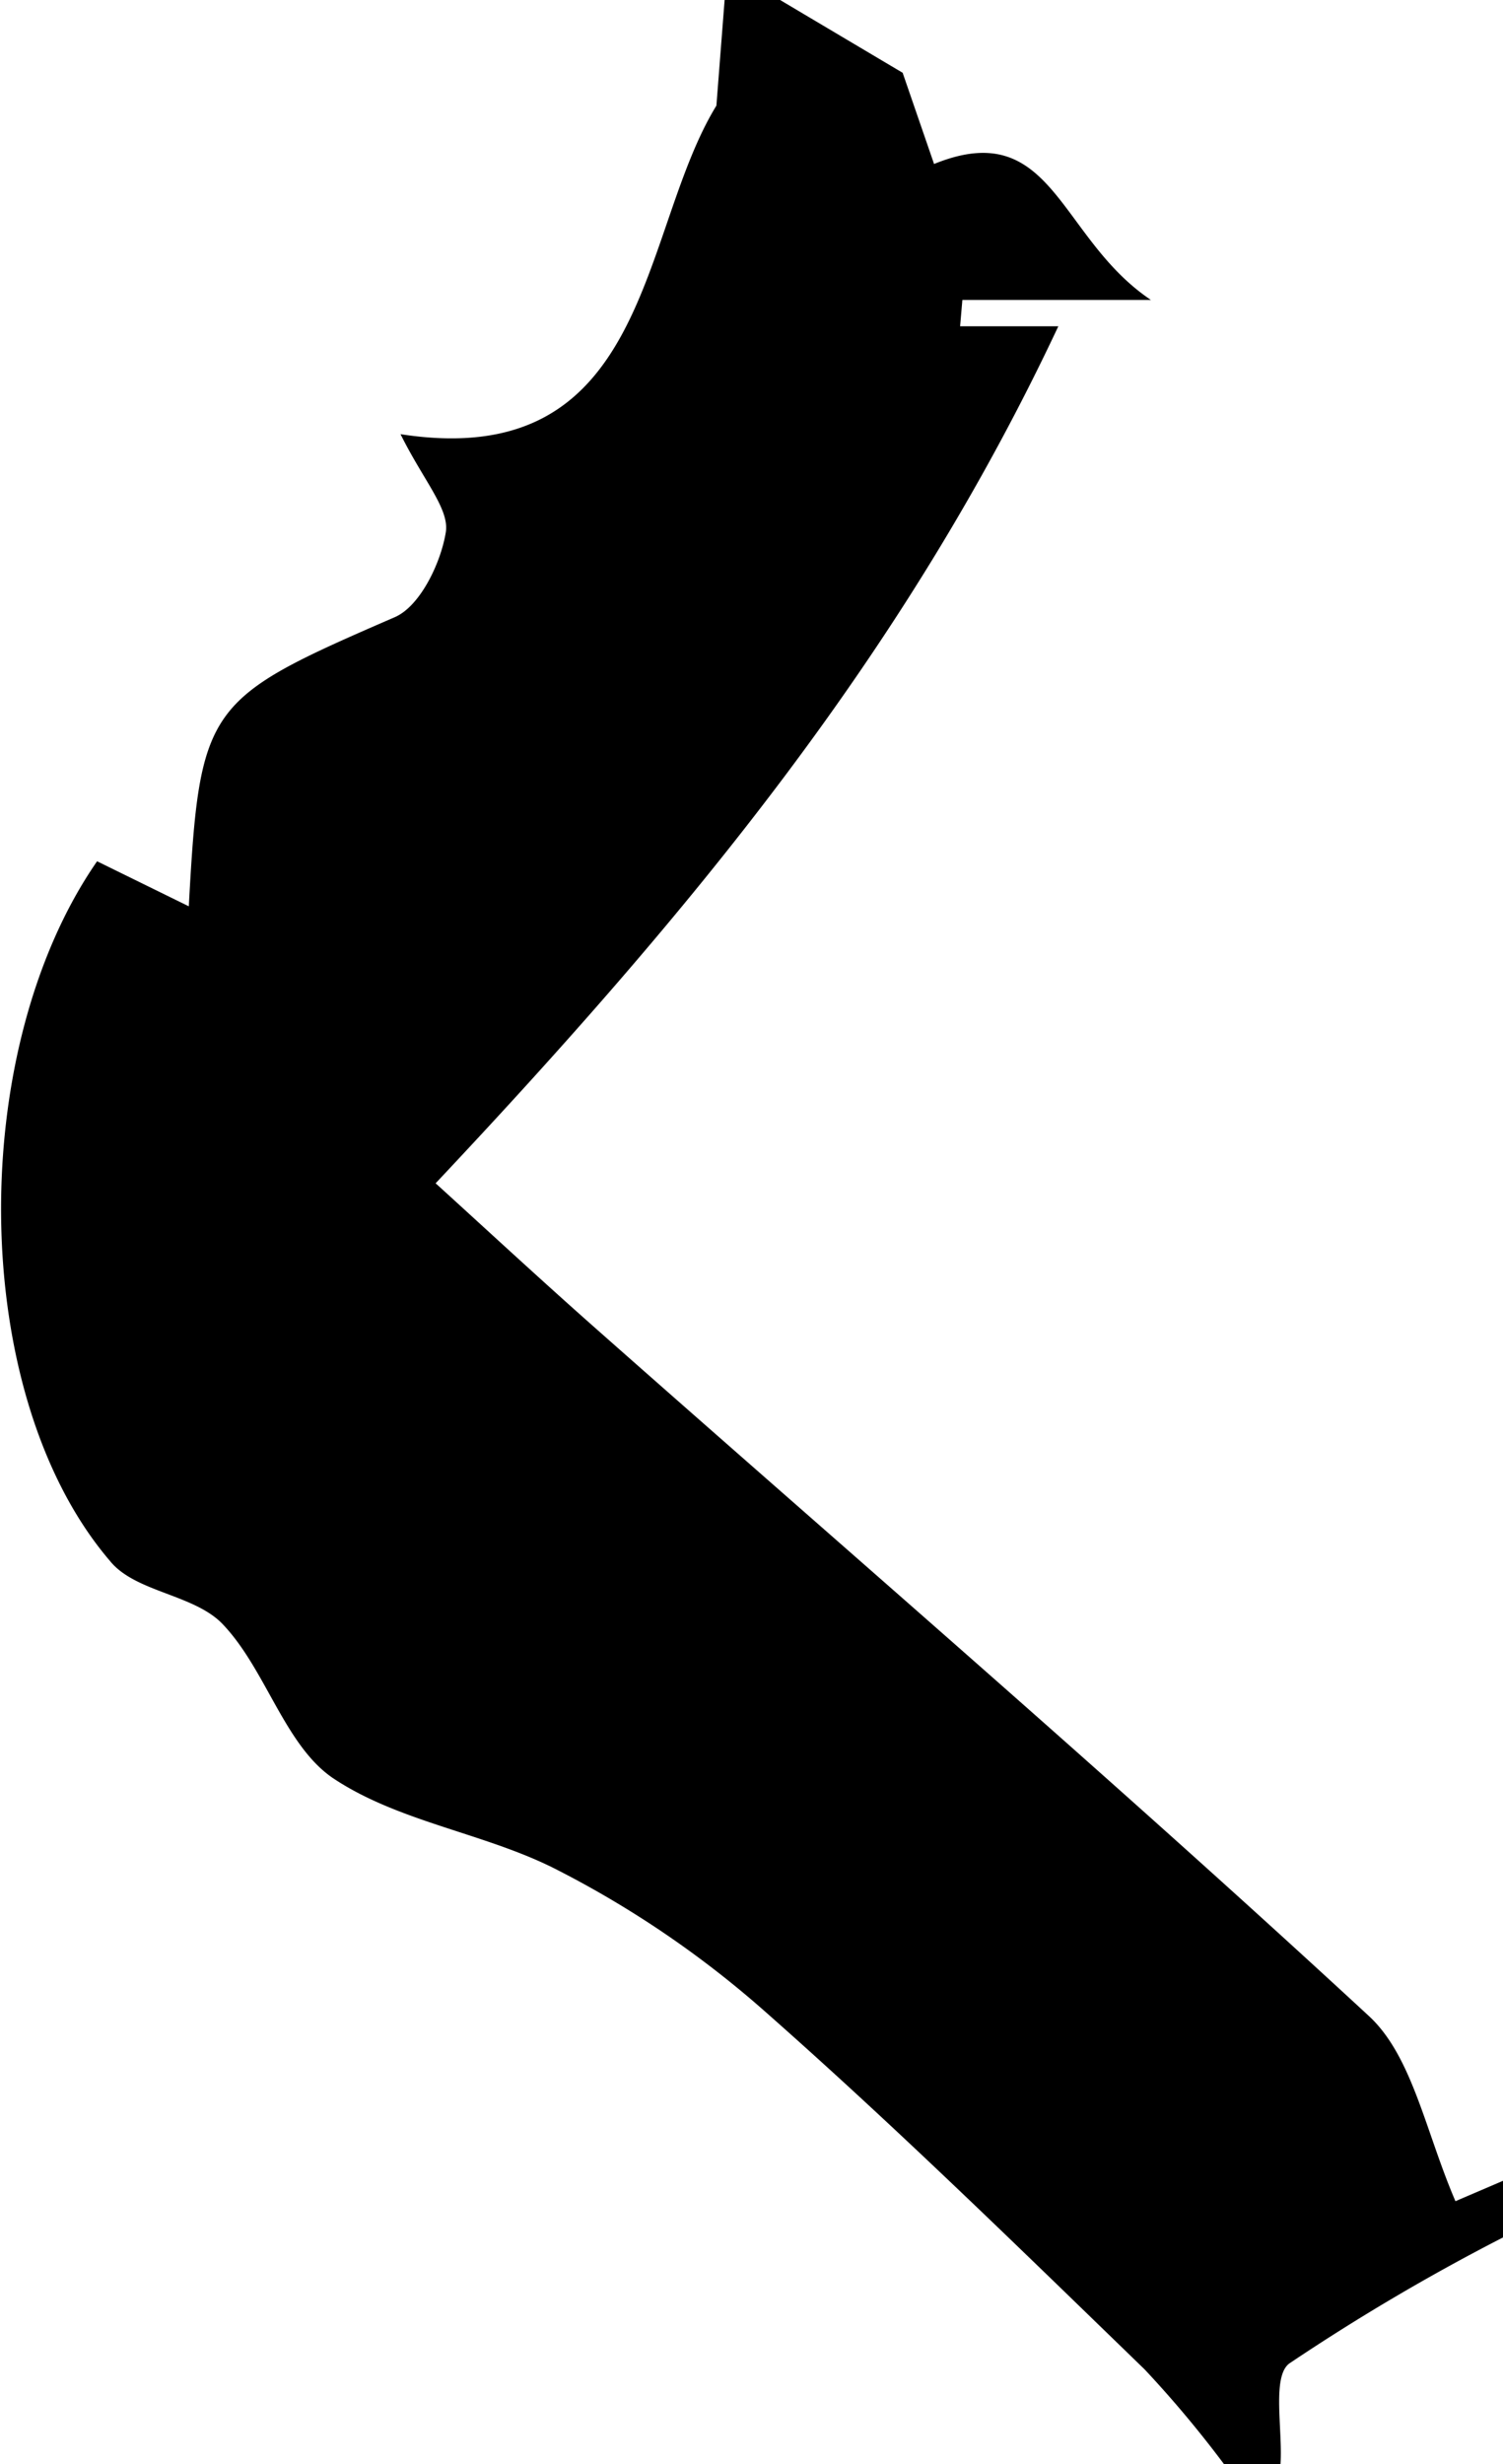 <?xml version="1.0" encoding="UTF-8"?> <svg xmlns="http://www.w3.org/2000/svg" viewBox="0 0 53.1 87"> <g id="Слой_2" data-name="Слой 2"> <g id="Слой_1-2" data-name="Слой 1"> <path d="M27.56,0l4.33,2.57L33,5.79c4.21-1.71,4.38,2.6,7.66,4.8H34l-.08.93h3.47c-5.42,11.54-13,20.7-22,30.26,1.73,1.57,3.66,3.36,5.64,5.11,9.13,8.07,18.36,16,27.33,24.29,1.54,1.42,2,4.08,3.06,6.54L53.1,77v2a74.75,74.75,0,0,0-7.55,4.45c-.62.46-.23,2.33-.31,3.55h-2a39.26,39.26,0,0,0-2.8-3.34C36,79.36,31.55,75,26.9,70.91a35.38,35.38,0,0,0-7.14-4.85c-2.54-1.33-5.64-1.7-8-3.28-1.7-1.16-2.36-3.81-3.87-5.41-1-1.08-3.1-1.14-4-2.25-5-5.83-5.11-18-.46-24.71L6.67,32c.39-7.14.62-7.32,7.28-10.21.9-.39,1.63-1.93,1.8-3,.13-.82-.78-1.81-1.6-3.46C23,16.7,22.56,8.21,25.31,3.73L25.6,0Z"></path> </g> </g> </svg> 